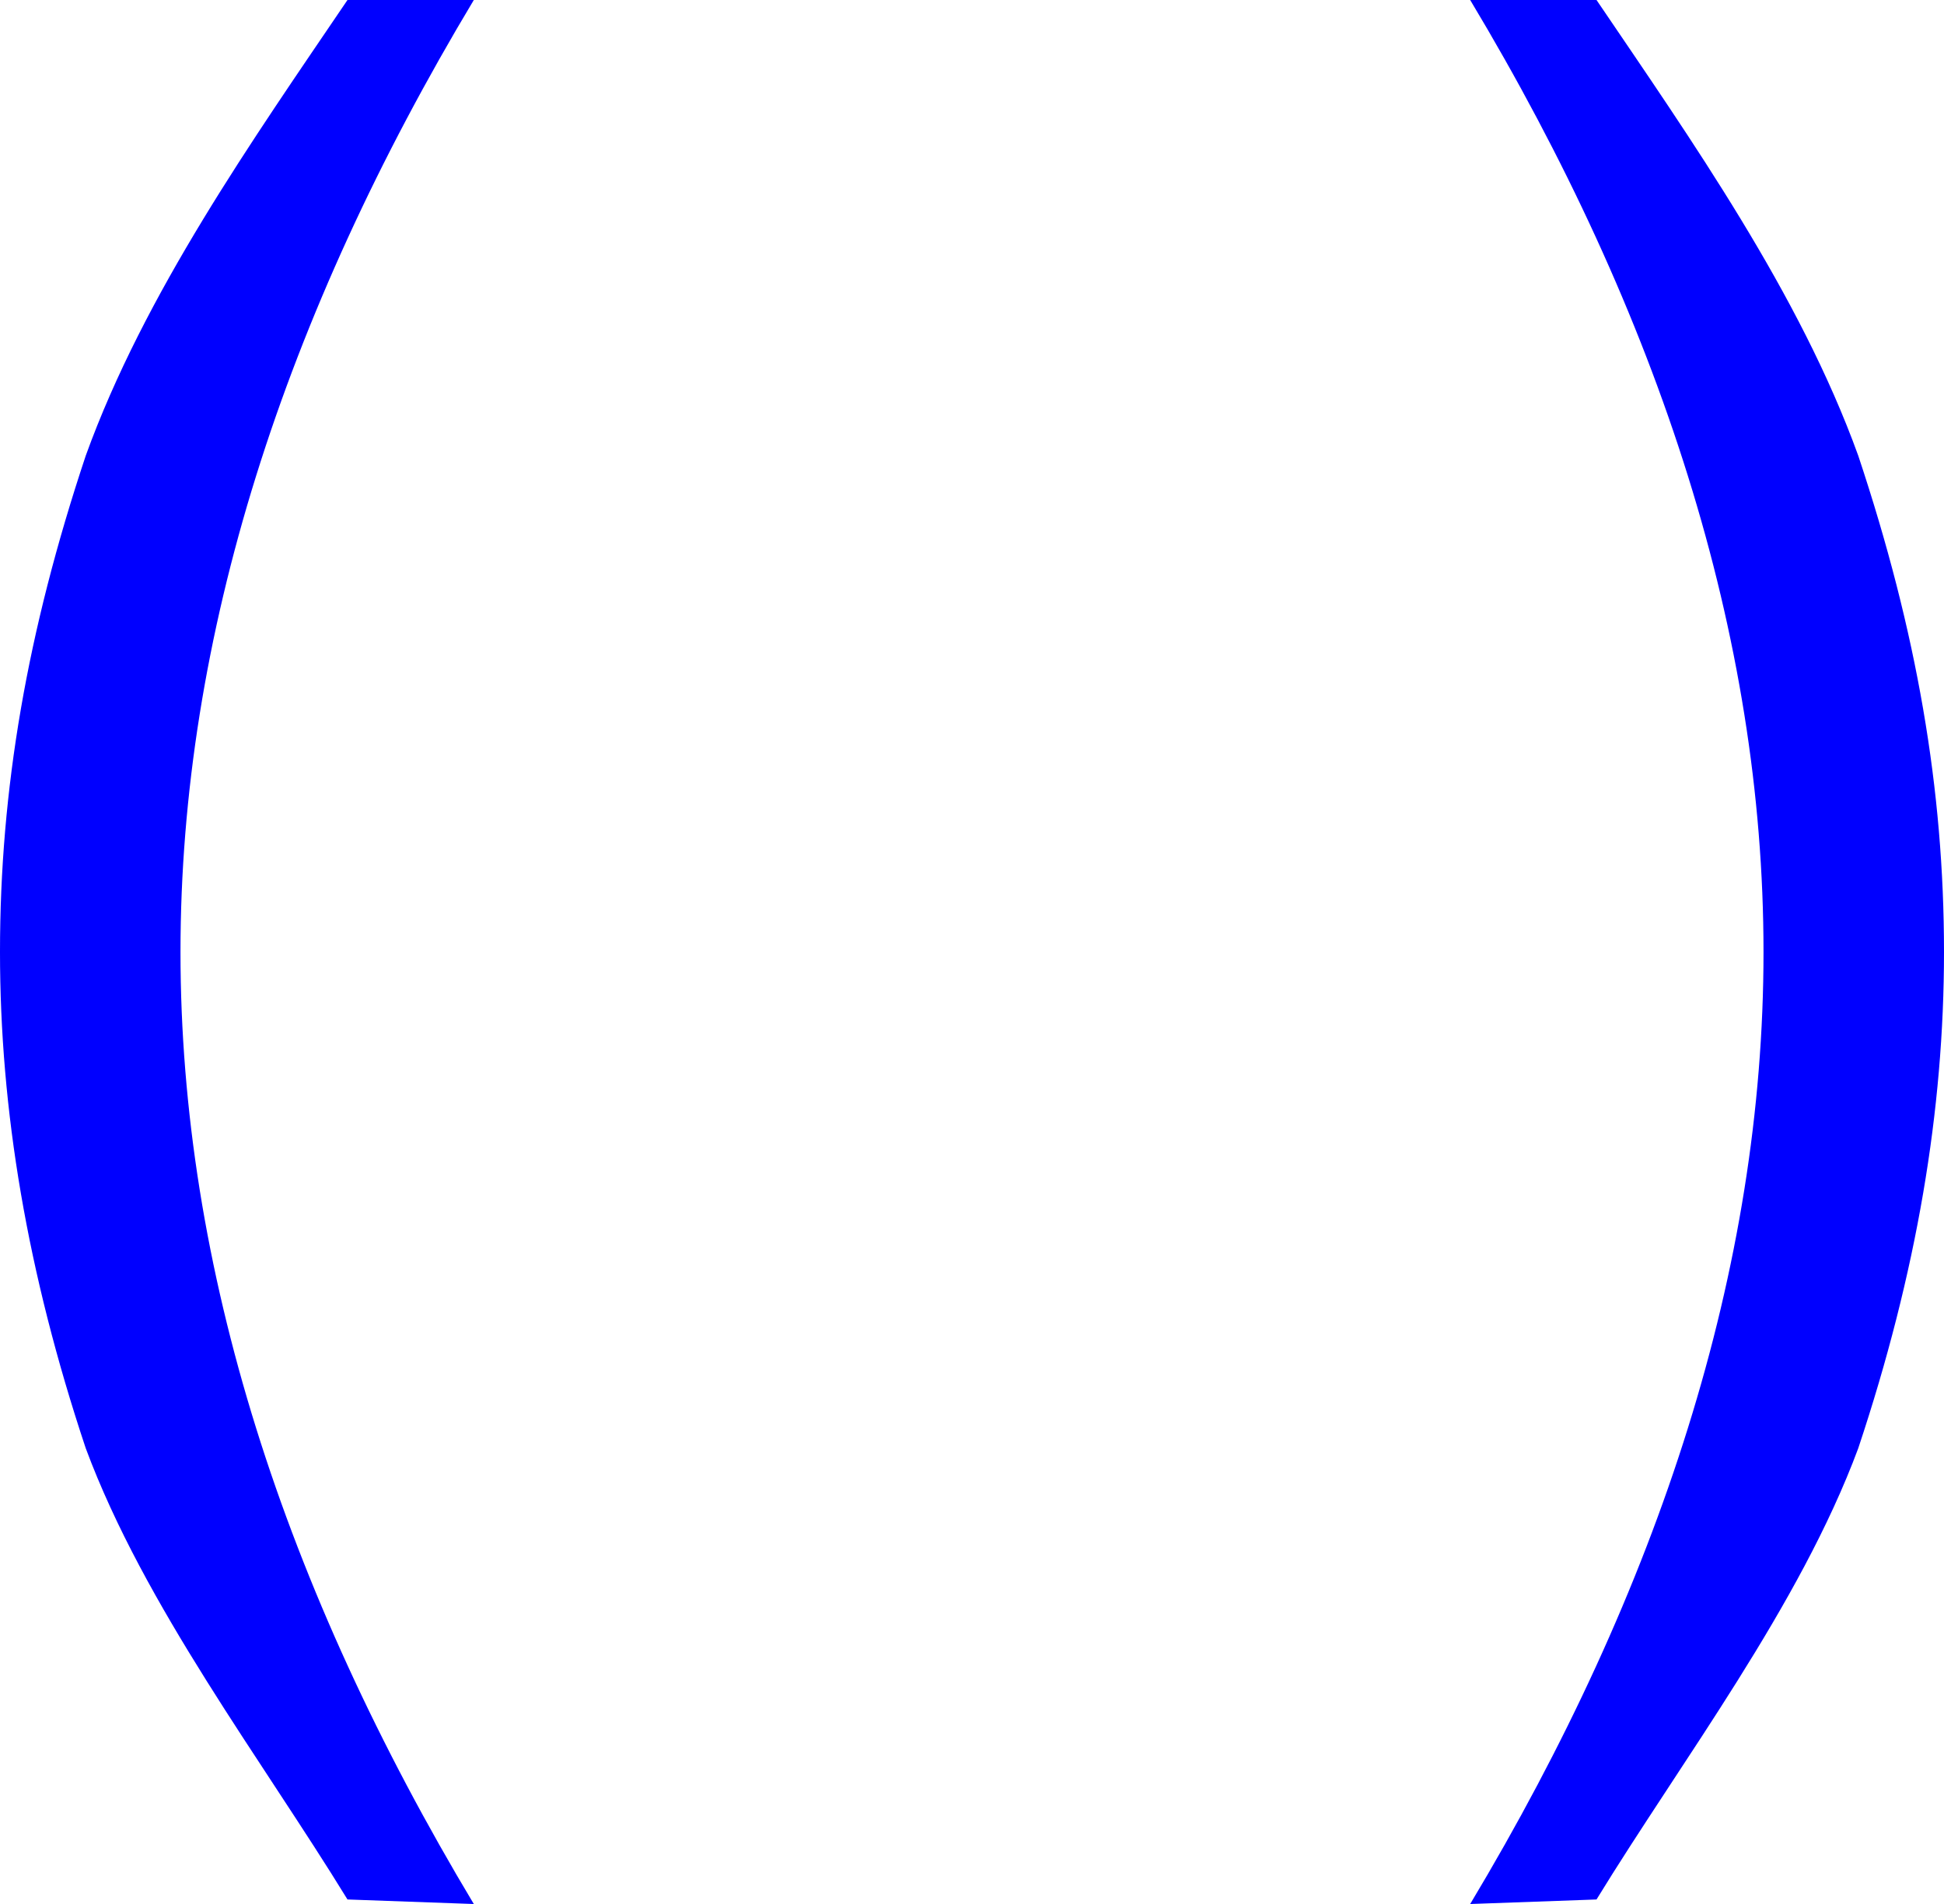 <?xml version="1.0" encoding="UTF-8" standalone="no"?>
<!-- Copyright 2017 mathsisfun.com -->

<svg
   width="59.918"
   height="58.696"
   version="1.1"
   style="fill:#0000ff;stroke-width:0.23"
   id="svg21"
   sodipodi:docname="parentheses.svg"
   inkscape:version="1.1 (c68e22c387, 2021-05-23)"
   xmlns:inkscape="http://www.inkscape.org/namespaces/inkscape"
   xmlns:sodipodi="http://sodipodi.sourceforge.net/DTD/sodipodi-0.dtd"
   xmlns:xlink="http://www.w3.org/1999/xlink"
   xmlns="http://www.w3.org/2000/svg"
   xmlns:svg="http://www.w3.org/2000/svg">
  <sodipodi:namedview
     id="namedview23"
     pagecolor="#ffffff"
     bordercolor="#666666"
     borderopacity="1.0"
     inkscape:pageshadow="2"
     inkscape:pageopacity="0.0"
     inkscape:pagecheckerboard="0"
     showgrid="false"
     inkscape:current-layer="svg21" />
  <defs
     id="defs2" />
  <path
     id="aa3"
     d="m 49.208,58.556 c 2.643,-4.312 6.259,-9.041 8.067,-13.909 1.808,-5.425 2.643,-10.432 2.643,-15.3 0,-5.007 -0.835,-9.875 -2.643,-15.3 C 55.467,9.041 52.129,4.312 49.208,0 h -3.894 c 5.842,9.736 9.041,19.612 9.041,29.348 0,9.736 -3.199,19.611 -9.041,29.348 z"
     style="stroke-width:0.23" />
  <use
     transform="matrix(-1,0,0,1,59.918,0)"
     xlink:href="#aa3"
     x="0"
     y="0"
     id="use13"
     width="100%"
     height="100%"
     style="stroke-width:0.165" />
</svg>

